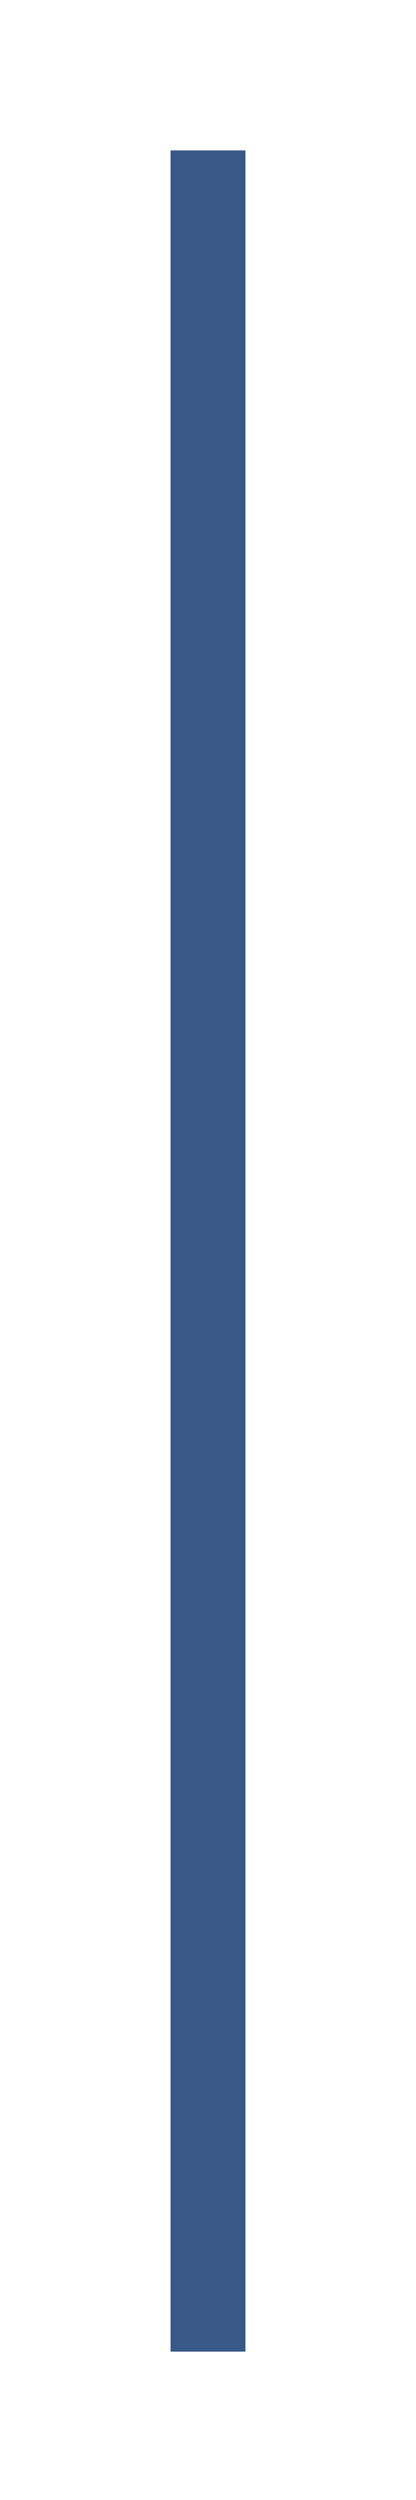 <?xml version="1.0" encoding="UTF-8"?> <svg xmlns="http://www.w3.org/2000/svg" xmlns:xlink="http://www.w3.org/1999/xlink" width="50" zoomAndPan="magnify" viewBox="0 0 37.5 225" height="300" preserveAspectRatio="xMidYMid meet"> <path stroke-linecap="butt" transform="matrix(0, -0.751, 0.75, 0, 15.375, 211.647)" fill="none" stroke-linejoin="miter" d="M -0.002 4.5 L 263.795 4.5 " stroke="#385988" stroke-width="9" stroke-opacity="1" stroke-miterlimit="4"></path> </svg> 